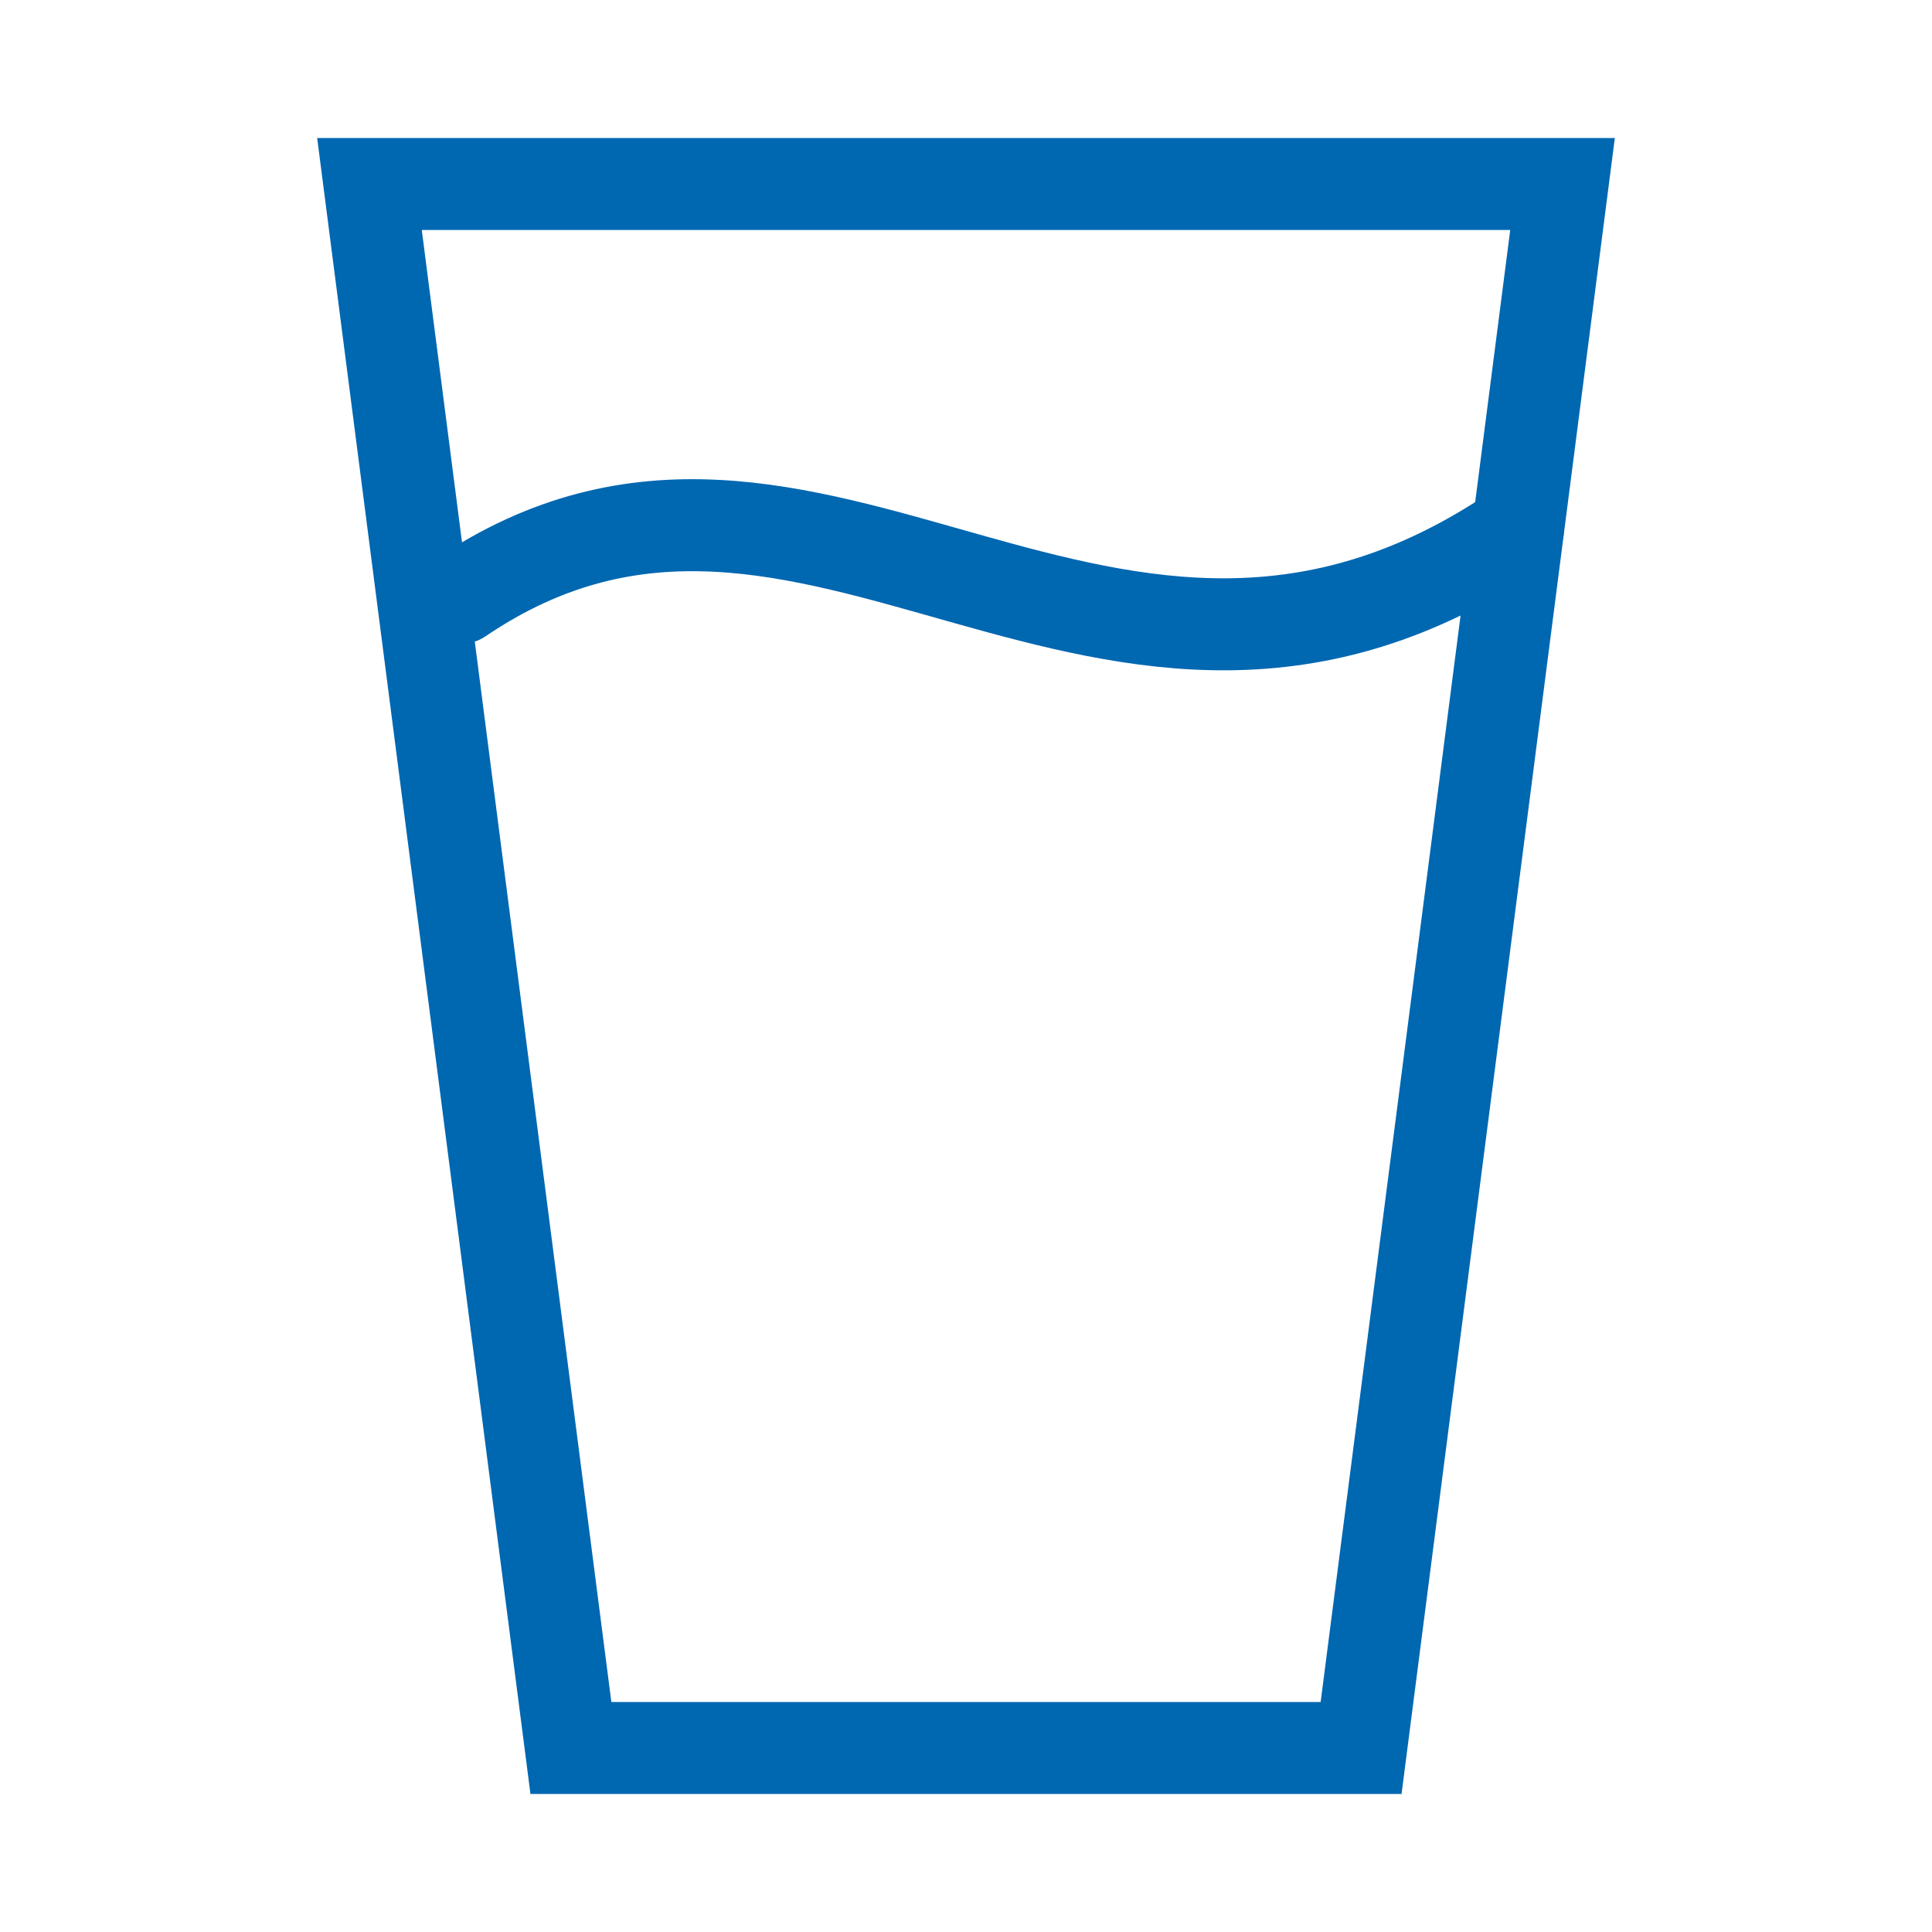 <?xml version="1.0" encoding="UTF-8"?>
<svg width="42px" height="42px" viewBox="0 0 42 42" version="1.1" xmlns="http://www.w3.org/2000/svg" xmlns:xlink="http://www.w3.org/1999/xlink">
    <title>icons/icon-glass</title>
    <g id="icons/icon-glass" stroke="none" stroke-width="1" fill="none" fill-rule="evenodd">
        <g id="glass" transform="translate(6.014, 3)" fill-rule="nonzero" stroke="#0067B1" stroke-width="2">
            <path d="M27.954,1 L23.575,35 L6.397,35 L2.018,1 L27.954,1 Z" id="Path"></path>
        </g>
        <path d="M10,11.987 C17.665,17.182 24.066,7.403 32.999,13.487" id="Stroke-3" stroke="#0067B1" stroke-width="2" stroke-linecap="round" stroke-linejoin="round" transform="translate(21.499, 12.494) scale(1, -1) translate(-21.499, -12.494) "></path>
    </g>
</svg>